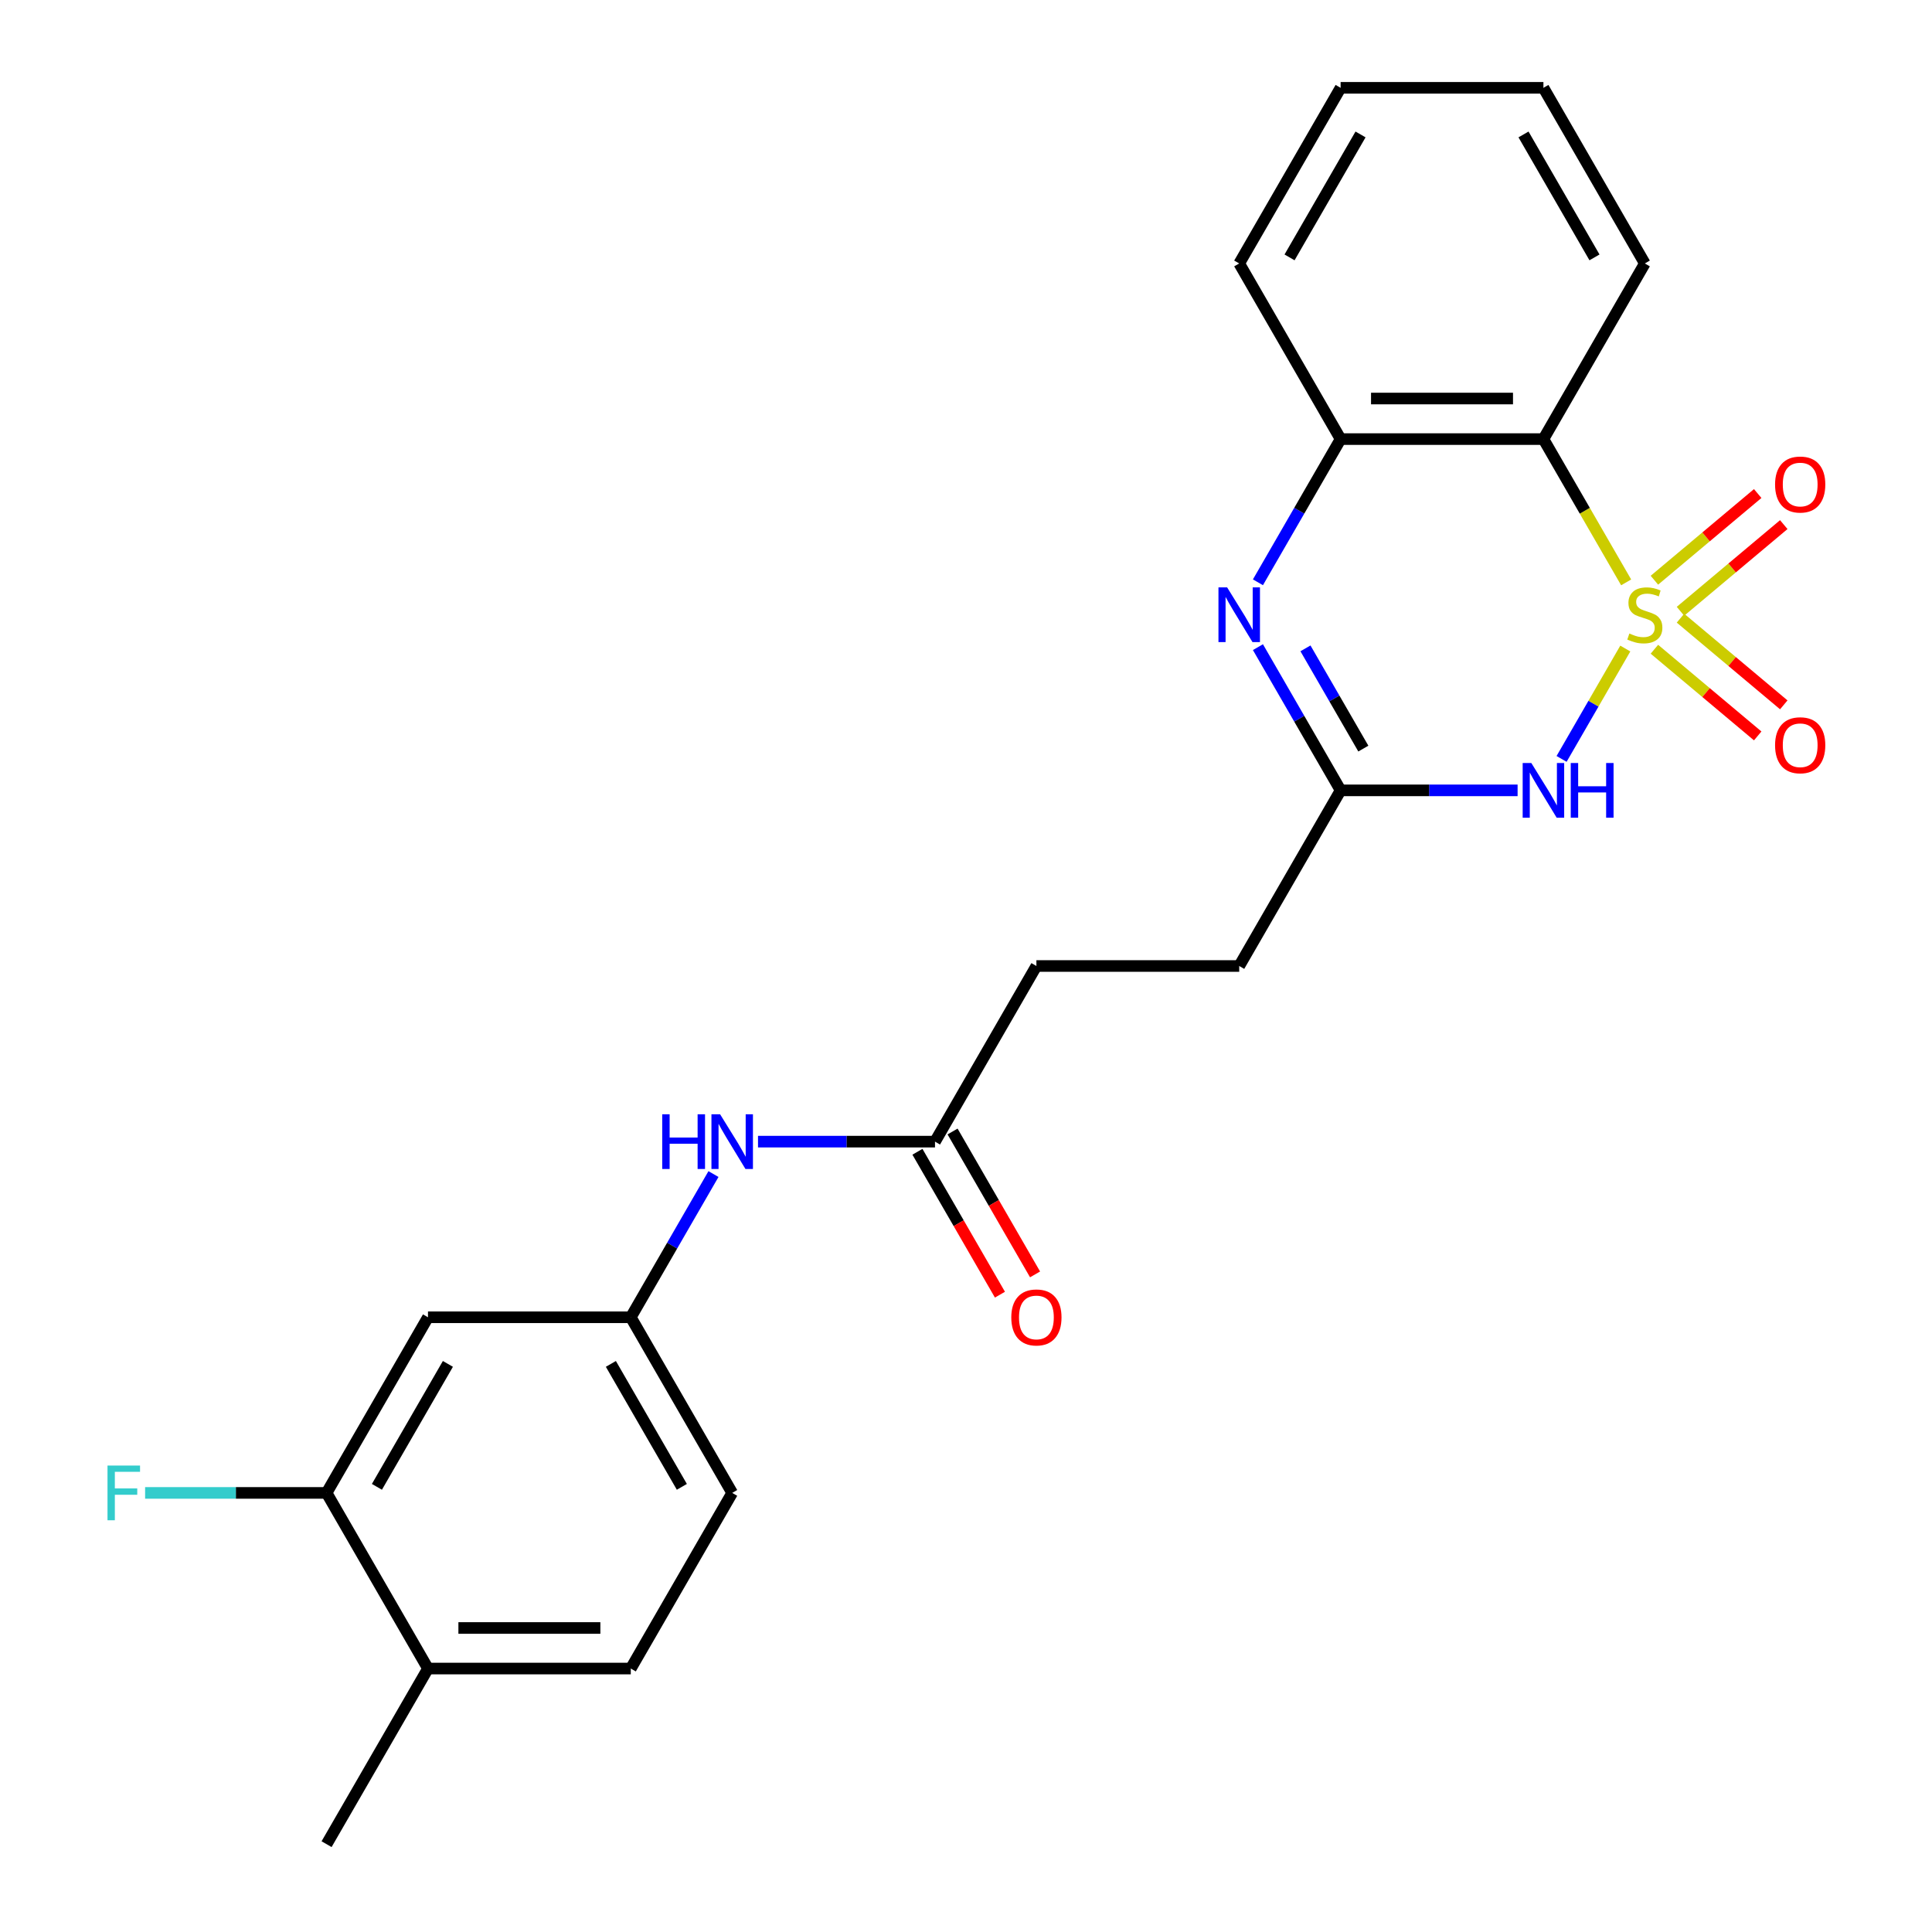 <?xml version='1.0' encoding='iso-8859-1'?>
<svg version='1.1' baseProfile='full'
              xmlns='http://www.w3.org/2000/svg'
                      xmlns:rdkit='http://www.rdkit.org/xml'
                      xmlns:xlink='http://www.w3.org/1999/xlink'
                  xml:space='preserve'
width='1000px' height='1000px' viewBox='0 0 1000 1000'>
<!-- END OF HEADER -->
<rect style='opacity:1.0;fill:#FFFFFF;stroke:none' width='1000' height='1000' x='0' y='0'> </rect>
<path class='bond-0' d='M 841.253,335.686 L 824.762,364.249' style='fill:none;fill-rule:evenodd;stroke:#CCCC00;stroke-width:6px;stroke-linecap:butt;stroke-linejoin:miter;stroke-opacity:1' />
<path class='bond-0' d='M 824.762,364.249 L 808.271,392.812' style='fill:none;fill-rule:evenodd;stroke:#0000FF;stroke-width:6px;stroke-linecap:butt;stroke-linejoin:miter;stroke-opacity:1' />
<path class='bond-1' d='M 841.692,301.438 L 820.282,264.355' style='fill:none;fill-rule:evenodd;stroke:#CCCC00;stroke-width:6px;stroke-linecap:butt;stroke-linejoin:miter;stroke-opacity:1' />
<path class='bond-1' d='M 820.282,264.355 L 798.873,227.273' style='fill:none;fill-rule:evenodd;stroke:#000000;stroke-width:6px;stroke-linecap:butt;stroke-linejoin:miter;stroke-opacity:1' />
<path class='bond-5' d='M 869.811,316.402 L 896.545,293.97' style='fill:none;fill-rule:evenodd;stroke:#CCCC00;stroke-width:6px;stroke-linecap:butt;stroke-linejoin:miter;stroke-opacity:1' />
<path class='bond-5' d='M 896.545,293.97 L 923.278,271.538' style='fill:none;fill-rule:evenodd;stroke:#FF0000;stroke-width:6px;stroke-linecap:butt;stroke-linejoin:miter;stroke-opacity:1' />
<path class='bond-5' d='M 856.316,300.319 L 883.05,277.887' style='fill:none;fill-rule:evenodd;stroke:#CCCC00;stroke-width:6px;stroke-linecap:butt;stroke-linejoin:miter;stroke-opacity:1' />
<path class='bond-5' d='M 883.05,277.887 L 909.783,255.455' style='fill:none;fill-rule:evenodd;stroke:#FF0000;stroke-width:6px;stroke-linecap:butt;stroke-linejoin:miter;stroke-opacity:1' />
<path class='bond-6' d='M 856.316,336.044 L 883.05,358.476' style='fill:none;fill-rule:evenodd;stroke:#CCCC00;stroke-width:6px;stroke-linecap:butt;stroke-linejoin:miter;stroke-opacity:1' />
<path class='bond-6' d='M 883.05,358.476 L 909.783,380.909' style='fill:none;fill-rule:evenodd;stroke:#FF0000;stroke-width:6px;stroke-linecap:butt;stroke-linejoin:miter;stroke-opacity:1' />
<path class='bond-6' d='M 869.811,319.962 L 896.545,342.394' style='fill:none;fill-rule:evenodd;stroke:#CCCC00;stroke-width:6px;stroke-linecap:butt;stroke-linejoin:miter;stroke-opacity:1' />
<path class='bond-6' d='M 896.545,342.394 L 923.278,364.826' style='fill:none;fill-rule:evenodd;stroke:#FF0000;stroke-width:6px;stroke-linecap:butt;stroke-linejoin:miter;stroke-opacity:1' />
<path class='bond-3' d='M 785.508,409.091 L 739.704,409.091' style='fill:none;fill-rule:evenodd;stroke:#0000FF;stroke-width:6px;stroke-linecap:butt;stroke-linejoin:miter;stroke-opacity:1' />
<path class='bond-3' d='M 739.704,409.091 L 693.9,409.091' style='fill:none;fill-rule:evenodd;stroke:#000000;stroke-width:6px;stroke-linecap:butt;stroke-linejoin:miter;stroke-opacity:1' />
<path class='bond-4' d='M 798.873,227.273 L 693.9,227.273' style='fill:none;fill-rule:evenodd;stroke:#000000;stroke-width:6px;stroke-linecap:butt;stroke-linejoin:miter;stroke-opacity:1' />
<path class='bond-4' d='M 783.127,206.278 L 709.646,206.278' style='fill:none;fill-rule:evenodd;stroke:#000000;stroke-width:6px;stroke-linecap:butt;stroke-linejoin:miter;stroke-opacity:1' />
<path class='bond-19' d='M 798.873,227.273 L 851.359,136.364' style='fill:none;fill-rule:evenodd;stroke:#000000;stroke-width:6px;stroke-linecap:butt;stroke-linejoin:miter;stroke-opacity:1' />
<path class='bond-2' d='M 651.104,301.398 L 672.502,264.335' style='fill:none;fill-rule:evenodd;stroke:#0000FF;stroke-width:6px;stroke-linecap:butt;stroke-linejoin:miter;stroke-opacity:1' />
<path class='bond-2' d='M 672.502,264.335 L 693.9,227.273' style='fill:none;fill-rule:evenodd;stroke:#000000;stroke-width:6px;stroke-linecap:butt;stroke-linejoin:miter;stroke-opacity:1' />
<path class='bond-24' d='M 651.104,334.966 L 672.502,372.029' style='fill:none;fill-rule:evenodd;stroke:#0000FF;stroke-width:6px;stroke-linecap:butt;stroke-linejoin:miter;stroke-opacity:1' />
<path class='bond-24' d='M 672.502,372.029 L 693.9,409.091' style='fill:none;fill-rule:evenodd;stroke:#000000;stroke-width:6px;stroke-linecap:butt;stroke-linejoin:miter;stroke-opacity:1' />
<path class='bond-24' d='M 675.705,335.588 L 690.684,361.531' style='fill:none;fill-rule:evenodd;stroke:#0000FF;stroke-width:6px;stroke-linecap:butt;stroke-linejoin:miter;stroke-opacity:1' />
<path class='bond-24' d='M 690.684,361.531 L 705.662,387.475' style='fill:none;fill-rule:evenodd;stroke:#000000;stroke-width:6px;stroke-linecap:butt;stroke-linejoin:miter;stroke-opacity:1' />
<path class='bond-15' d='M 693.9,409.091 L 641.414,500' style='fill:none;fill-rule:evenodd;stroke:#000000;stroke-width:6px;stroke-linecap:butt;stroke-linejoin:miter;stroke-opacity:1' />
<path class='bond-20' d='M 693.9,227.273 L 641.414,136.364' style='fill:none;fill-rule:evenodd;stroke:#000000;stroke-width:6px;stroke-linecap:butt;stroke-linejoin:miter;stroke-opacity:1' />
<path class='bond-7' d='M 169.036,772.727 L 221.523,681.818' style='fill:none;fill-rule:evenodd;stroke:#000000;stroke-width:6px;stroke-linecap:butt;stroke-linejoin:miter;stroke-opacity:1' />
<path class='bond-7' d='M 195.091,769.588 L 231.831,705.952' style='fill:none;fill-rule:evenodd;stroke:#000000;stroke-width:6px;stroke-linecap:butt;stroke-linejoin:miter;stroke-opacity:1' />
<path class='bond-16' d='M 169.036,772.727 L 122.072,772.727' style='fill:none;fill-rule:evenodd;stroke:#000000;stroke-width:6px;stroke-linecap:butt;stroke-linejoin:miter;stroke-opacity:1' />
<path class='bond-16' d='M 122.072,772.727 L 75.108,772.727' style='fill:none;fill-rule:evenodd;stroke:#33CCCC;stroke-width:6px;stroke-linecap:butt;stroke-linejoin:miter;stroke-opacity:1' />
<path class='bond-26' d='M 169.036,772.727 L 221.523,863.636' style='fill:none;fill-rule:evenodd;stroke:#000000;stroke-width:6px;stroke-linecap:butt;stroke-linejoin:miter;stroke-opacity:1' />
<path class='bond-8' d='M 221.523,681.818 L 326.495,681.818' style='fill:none;fill-rule:evenodd;stroke:#000000;stroke-width:6px;stroke-linecap:butt;stroke-linejoin:miter;stroke-opacity:1' />
<path class='bond-9' d='M 483.954,590.909 L 536.441,500' style='fill:none;fill-rule:evenodd;stroke:#000000;stroke-width:6px;stroke-linecap:butt;stroke-linejoin:miter;stroke-opacity:1' />
<path class='bond-10' d='M 483.954,590.909 L 438.15,590.909' style='fill:none;fill-rule:evenodd;stroke:#000000;stroke-width:6px;stroke-linecap:butt;stroke-linejoin:miter;stroke-opacity:1' />
<path class='bond-10' d='M 438.15,590.909 L 392.346,590.909' style='fill:none;fill-rule:evenodd;stroke:#0000FF;stroke-width:6px;stroke-linecap:butt;stroke-linejoin:miter;stroke-opacity:1' />
<path class='bond-13' d='M 474.864,596.158 L 496.215,633.14' style='fill:none;fill-rule:evenodd;stroke:#000000;stroke-width:6px;stroke-linecap:butt;stroke-linejoin:miter;stroke-opacity:1' />
<path class='bond-13' d='M 496.215,633.14 L 517.567,670.123' style='fill:none;fill-rule:evenodd;stroke:#FF0000;stroke-width:6px;stroke-linecap:butt;stroke-linejoin:miter;stroke-opacity:1' />
<path class='bond-13' d='M 493.045,585.66 L 514.397,622.643' style='fill:none;fill-rule:evenodd;stroke:#000000;stroke-width:6px;stroke-linecap:butt;stroke-linejoin:miter;stroke-opacity:1' />
<path class='bond-13' d='M 514.397,622.643 L 535.749,659.625' style='fill:none;fill-rule:evenodd;stroke:#FF0000;stroke-width:6px;stroke-linecap:butt;stroke-linejoin:miter;stroke-opacity:1' />
<path class='bond-11' d='M 369.291,607.693 L 347.893,644.756' style='fill:none;fill-rule:evenodd;stroke:#0000FF;stroke-width:6px;stroke-linecap:butt;stroke-linejoin:miter;stroke-opacity:1' />
<path class='bond-11' d='M 347.893,644.756 L 326.495,681.818' style='fill:none;fill-rule:evenodd;stroke:#000000;stroke-width:6px;stroke-linecap:butt;stroke-linejoin:miter;stroke-opacity:1' />
<path class='bond-18' d='M 326.495,681.818 L 378.982,772.727' style='fill:none;fill-rule:evenodd;stroke:#000000;stroke-width:6px;stroke-linecap:butt;stroke-linejoin:miter;stroke-opacity:1' />
<path class='bond-18' d='M 316.186,705.952 L 352.927,769.588' style='fill:none;fill-rule:evenodd;stroke:#000000;stroke-width:6px;stroke-linecap:butt;stroke-linejoin:miter;stroke-opacity:1' />
<path class='bond-12' d='M 221.523,863.636 L 326.495,863.636' style='fill:none;fill-rule:evenodd;stroke:#000000;stroke-width:6px;stroke-linecap:butt;stroke-linejoin:miter;stroke-opacity:1' />
<path class='bond-12' d='M 237.268,842.642 L 310.749,842.642' style='fill:none;fill-rule:evenodd;stroke:#000000;stroke-width:6px;stroke-linecap:butt;stroke-linejoin:miter;stroke-opacity:1' />
<path class='bond-21' d='M 221.523,863.636 L 169.036,954.545' style='fill:none;fill-rule:evenodd;stroke:#000000;stroke-width:6px;stroke-linecap:butt;stroke-linejoin:miter;stroke-opacity:1' />
<path class='bond-14' d='M 326.495,863.636 L 378.982,772.727' style='fill:none;fill-rule:evenodd;stroke:#000000;stroke-width:6px;stroke-linecap:butt;stroke-linejoin:miter;stroke-opacity:1' />
<path class='bond-17' d='M 641.414,500 L 536.441,500' style='fill:none;fill-rule:evenodd;stroke:#000000;stroke-width:6px;stroke-linecap:butt;stroke-linejoin:miter;stroke-opacity:1' />
<path class='bond-22' d='M 851.359,136.364 L 798.873,45.455' style='fill:none;fill-rule:evenodd;stroke:#000000;stroke-width:6px;stroke-linecap:butt;stroke-linejoin:miter;stroke-opacity:1' />
<path class='bond-22' d='M 825.304,133.225 L 788.564,69.588' style='fill:none;fill-rule:evenodd;stroke:#000000;stroke-width:6px;stroke-linecap:butt;stroke-linejoin:miter;stroke-opacity:1' />
<path class='bond-25' d='M 641.414,136.364 L 693.9,45.455' style='fill:none;fill-rule:evenodd;stroke:#000000;stroke-width:6px;stroke-linecap:butt;stroke-linejoin:miter;stroke-opacity:1' />
<path class='bond-25' d='M 667.468,133.225 L 704.209,69.588' style='fill:none;fill-rule:evenodd;stroke:#000000;stroke-width:6px;stroke-linecap:butt;stroke-linejoin:miter;stroke-opacity:1' />
<path class='bond-23' d='M 798.873,45.455 L 693.9,45.455' style='fill:none;fill-rule:evenodd;stroke:#000000;stroke-width:6px;stroke-linecap:butt;stroke-linejoin:miter;stroke-opacity:1' />
<path  class='atom-0' d='M 843.359 327.902
Q 843.679 328.022, 844.999 328.582
Q 846.319 329.142, 847.759 329.502
Q 849.239 329.822, 850.679 329.822
Q 853.359 329.822, 854.919 328.542
Q 856.479 327.222, 856.479 324.942
Q 856.479 323.382, 855.679 322.422
Q 854.919 321.462, 853.719 320.942
Q 852.519 320.422, 850.519 319.822
Q 847.999 319.062, 846.479 318.342
Q 844.999 317.622, 843.919 316.102
Q 842.879 314.582, 842.879 312.022
Q 842.879 308.462, 845.279 306.262
Q 847.719 304.062, 852.519 304.062
Q 855.799 304.062, 859.519 305.622
L 858.599 308.702
Q 855.199 307.302, 852.639 307.302
Q 849.879 307.302, 848.359 308.462
Q 846.839 309.582, 846.879 311.542
Q 846.879 313.062, 847.639 313.982
Q 848.439 314.902, 849.559 315.422
Q 850.719 315.942, 852.639 316.542
Q 855.199 317.342, 856.719 318.142
Q 858.239 318.942, 859.319 320.582
Q 860.439 322.182, 860.439 324.942
Q 860.439 328.862, 857.799 330.982
Q 855.199 333.062, 850.839 333.062
Q 848.319 333.062, 846.399 332.502
Q 844.519 331.982, 842.279 331.062
L 843.359 327.902
' fill='#CCCC00'/>
<path  class='atom-1' d='M 792.613 394.931
L 801.893 409.931
Q 802.813 411.411, 804.293 414.091
Q 805.773 416.771, 805.853 416.931
L 805.853 394.931
L 809.613 394.931
L 809.613 423.251
L 805.733 423.251
L 795.773 406.851
Q 794.613 404.931, 793.373 402.731
Q 792.173 400.531, 791.813 399.851
L 791.813 423.251
L 788.133 423.251
L 788.133 394.931
L 792.613 394.931
' fill='#0000FF'/>
<path  class='atom-1' d='M 813.013 394.931
L 816.853 394.931
L 816.853 406.971
L 831.333 406.971
L 831.333 394.931
L 835.173 394.931
L 835.173 423.251
L 831.333 423.251
L 831.333 410.171
L 816.853 410.171
L 816.853 423.251
L 813.013 423.251
L 813.013 394.931
' fill='#0000FF'/>
<path  class='atom-3' d='M 635.154 304.022
L 644.434 319.022
Q 645.354 320.502, 646.834 323.182
Q 648.314 325.862, 648.394 326.022
L 648.394 304.022
L 652.154 304.022
L 652.154 332.342
L 648.274 332.342
L 638.314 315.942
Q 637.154 314.022, 635.914 311.822
Q 634.714 309.622, 634.354 308.942
L 634.354 332.342
L 630.674 332.342
L 630.674 304.022
L 635.154 304.022
' fill='#0000FF'/>
<path  class='atom-6' d='M 918.773 250.787
Q 918.773 243.987, 922.133 240.187
Q 925.493 236.387, 931.773 236.387
Q 938.053 236.387, 941.413 240.187
Q 944.773 243.987, 944.773 250.787
Q 944.773 257.667, 941.373 261.587
Q 937.973 265.467, 931.773 265.467
Q 925.533 265.467, 922.133 261.587
Q 918.773 257.707, 918.773 250.787
M 931.773 262.267
Q 936.093 262.267, 938.413 259.387
Q 940.773 256.467, 940.773 250.787
Q 940.773 245.227, 938.413 242.427
Q 936.093 239.587, 931.773 239.587
Q 927.453 239.587, 925.093 242.387
Q 922.773 245.187, 922.773 250.787
Q 922.773 256.507, 925.093 259.387
Q 927.453 262.267, 931.773 262.267
' fill='#FF0000'/>
<path  class='atom-7' d='M 918.773 385.737
Q 918.773 378.937, 922.133 375.137
Q 925.493 371.337, 931.773 371.337
Q 938.053 371.337, 941.413 375.137
Q 944.773 378.937, 944.773 385.737
Q 944.773 392.617, 941.373 396.537
Q 937.973 400.417, 931.773 400.417
Q 925.533 400.417, 922.133 396.537
Q 918.773 392.657, 918.773 385.737
M 931.773 397.217
Q 936.093 397.217, 938.413 394.337
Q 940.773 391.417, 940.773 385.737
Q 940.773 380.177, 938.413 377.377
Q 936.093 374.537, 931.773 374.537
Q 927.453 374.537, 925.093 377.337
Q 922.773 380.137, 922.773 385.737
Q 922.773 391.457, 925.093 394.337
Q 927.453 397.217, 931.773 397.217
' fill='#FF0000'/>
<path  class='atom-11' d='M 342.762 576.749
L 346.602 576.749
L 346.602 588.789
L 361.082 588.789
L 361.082 576.749
L 364.922 576.749
L 364.922 605.069
L 361.082 605.069
L 361.082 591.989
L 346.602 591.989
L 346.602 605.069
L 342.762 605.069
L 342.762 576.749
' fill='#0000FF'/>
<path  class='atom-11' d='M 372.722 576.749
L 382.002 591.749
Q 382.922 593.229, 384.402 595.909
Q 385.882 598.589, 385.962 598.749
L 385.962 576.749
L 389.722 576.749
L 389.722 605.069
L 385.842 605.069
L 375.882 588.669
Q 374.722 586.749, 373.482 584.549
Q 372.282 582.349, 371.922 581.669
L 371.922 605.069
L 368.242 605.069
L 368.242 576.749
L 372.722 576.749
' fill='#0000FF'/>
<path  class='atom-14' d='M 523.441 681.898
Q 523.441 675.098, 526.801 671.298
Q 530.161 667.498, 536.441 667.498
Q 542.721 667.498, 546.081 671.298
Q 549.441 675.098, 549.441 681.898
Q 549.441 688.778, 546.041 692.698
Q 542.641 696.578, 536.441 696.578
Q 530.201 696.578, 526.801 692.698
Q 523.441 688.818, 523.441 681.898
M 536.441 693.378
Q 540.761 693.378, 543.081 690.498
Q 545.441 687.578, 545.441 681.898
Q 545.441 676.338, 543.081 673.538
Q 540.761 670.698, 536.441 670.698
Q 532.121 670.698, 529.761 673.498
Q 527.441 676.298, 527.441 681.898
Q 527.441 687.618, 529.761 690.498
Q 532.121 693.378, 536.441 693.378
' fill='#FF0000'/>
<path  class='atom-17' d='M 55.643 758.567
L 72.483 758.567
L 72.483 761.807
L 59.443 761.807
L 59.443 770.407
L 71.043 770.407
L 71.043 773.687
L 59.443 773.687
L 59.443 786.887
L 55.643 786.887
L 55.643 758.567
' fill='#33CCCC'/>
</svg>
